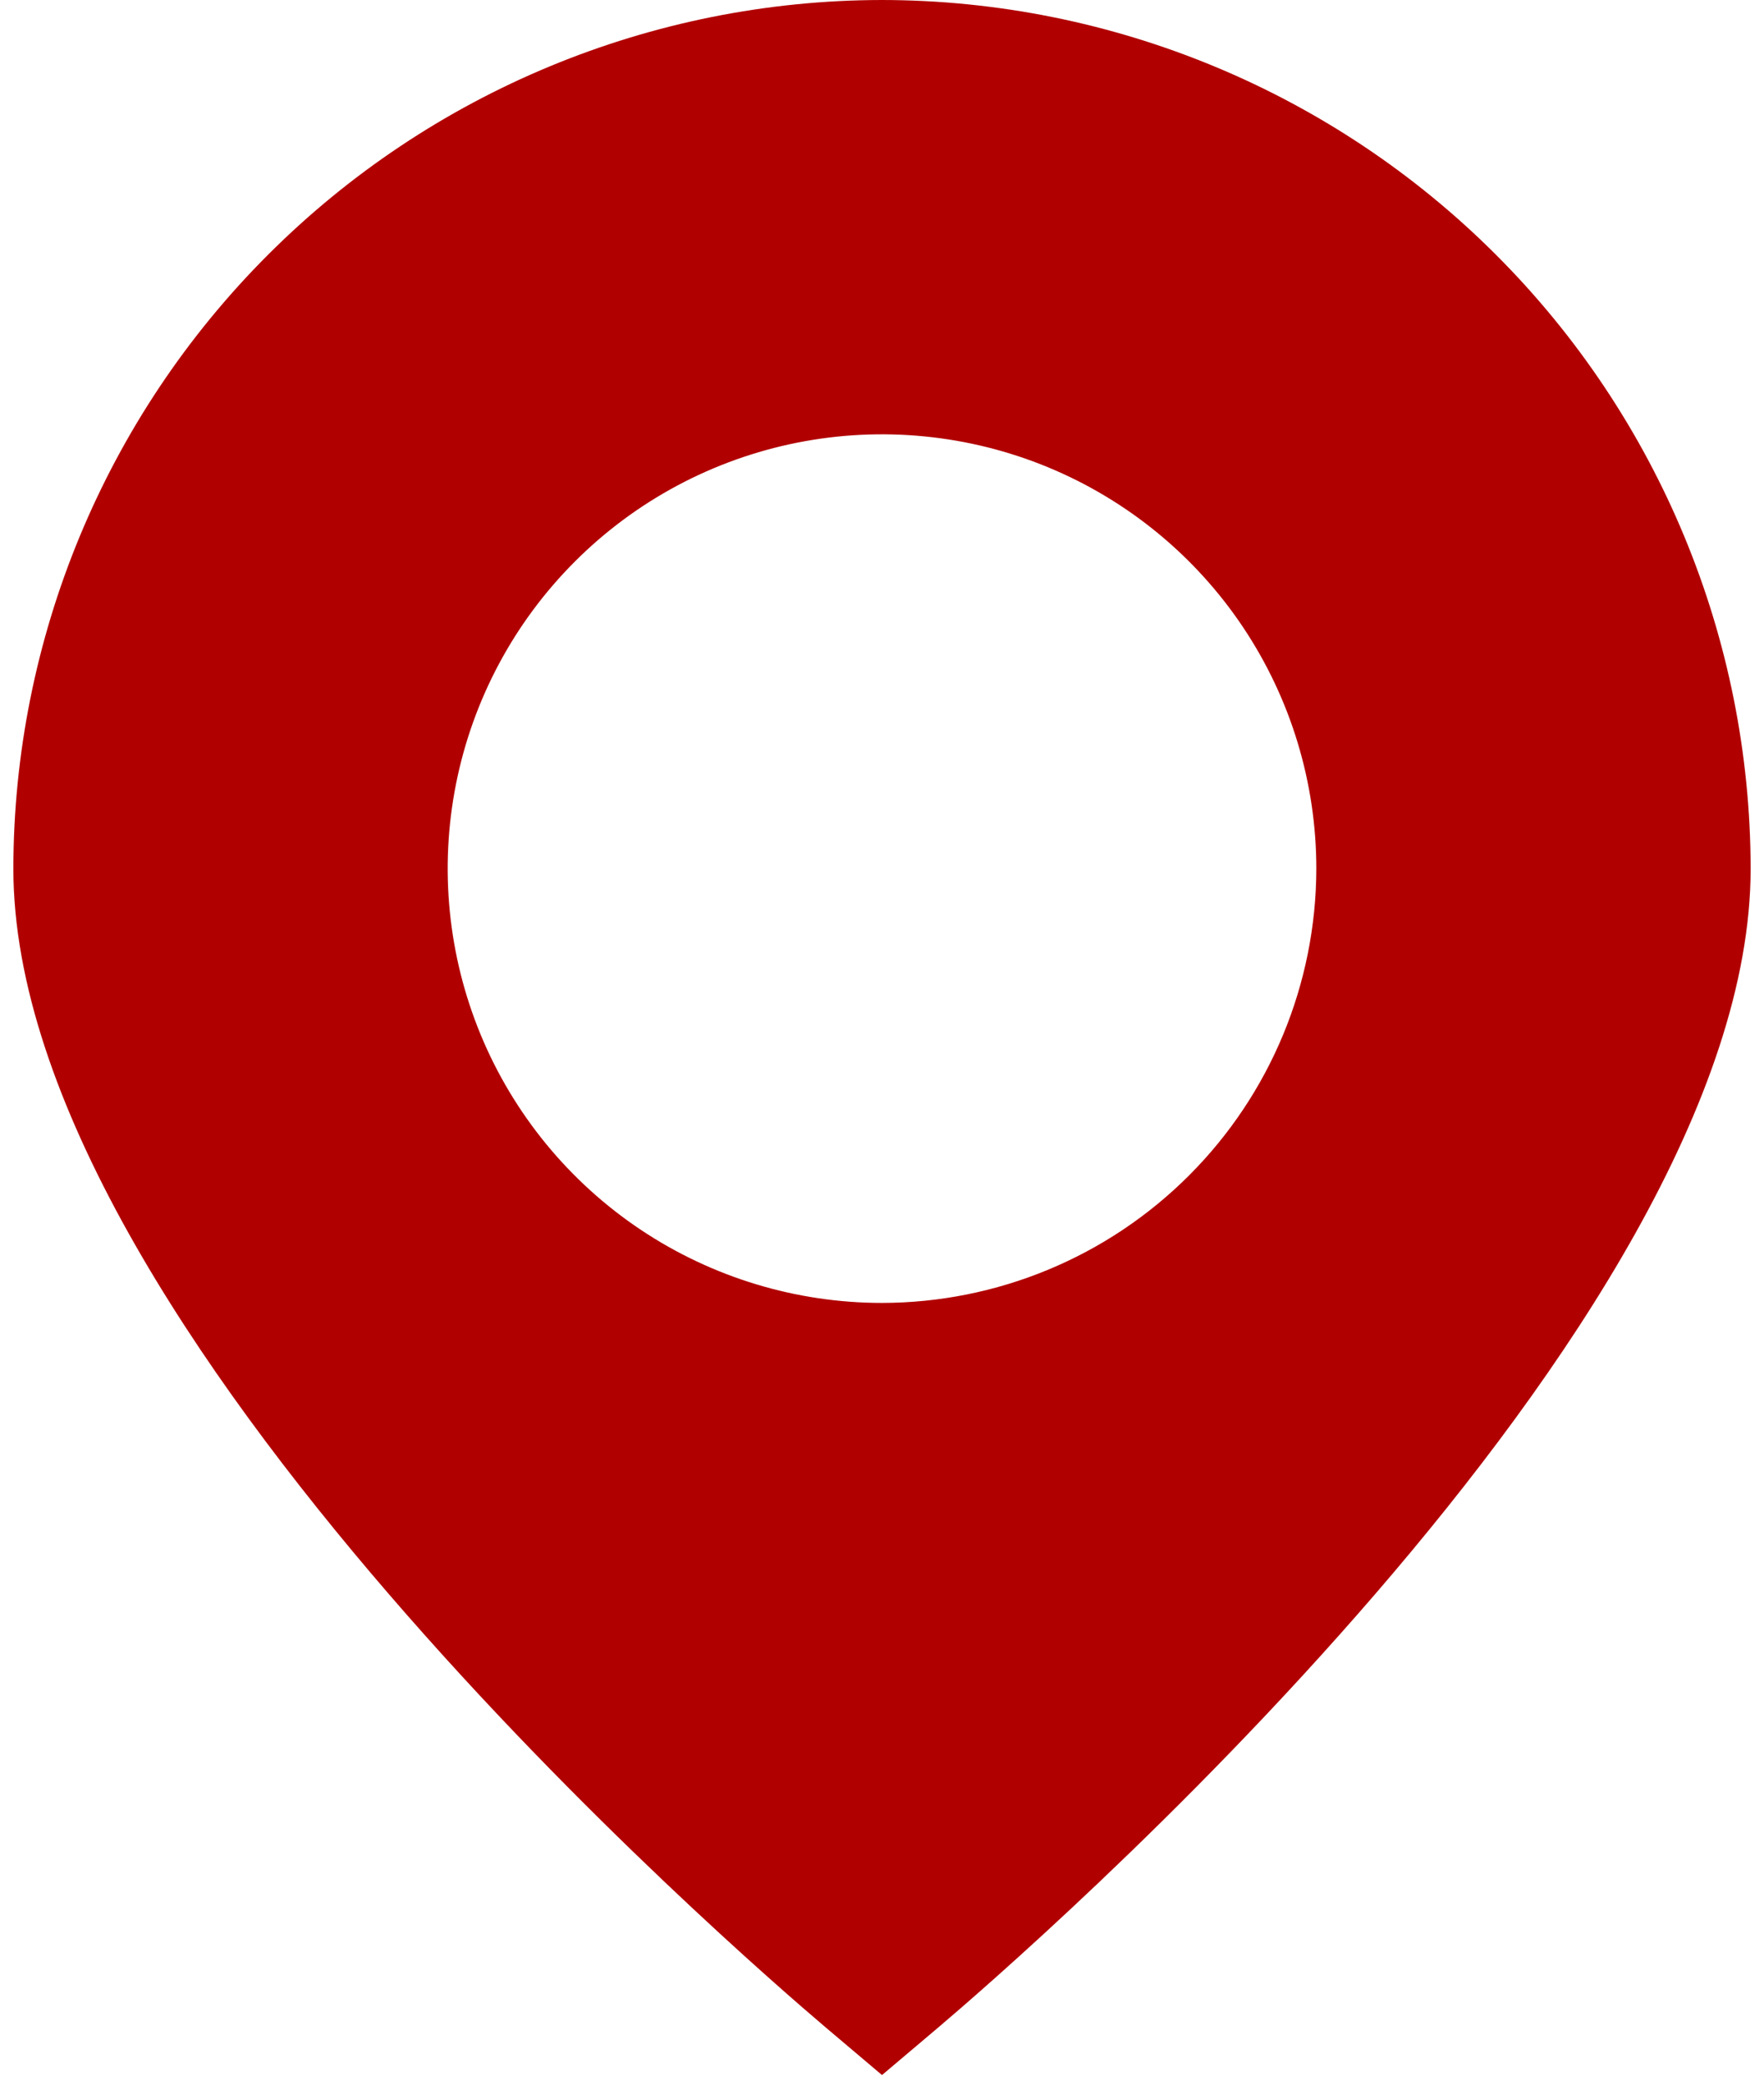<?xml version="1.0" encoding="UTF-8"?>
<svg xmlns="http://www.w3.org/2000/svg" width="33" height="39" viewBox="0 0 33 39" fill="none">
  <path d="M16.5 0C12.192 0.005 8.061 1.718 5.015 4.765C1.968 7.811 0.255 11.942 0.25 16.25C0.25 24.833 13.9 36.616 15.45 37.932L16.5 38.82L17.55 37.932C19.1 36.616 32.75 24.833 32.75 16.25C32.745 11.942 31.032 7.811 27.985 4.765C24.939 1.718 20.808 0.005 16.5 0ZM16.5 24.375C14.893 24.375 13.322 23.898 11.986 23.006C10.65 22.113 9.608 20.844 8.993 19.359C8.379 17.875 8.218 16.241 8.531 14.665C8.845 13.089 9.618 11.641 10.755 10.505C11.891 9.368 13.339 8.595 14.915 8.281C16.491 7.968 18.125 8.129 19.609 8.743C21.094 9.358 22.363 10.4 23.256 11.736C24.148 13.072 24.625 14.643 24.625 16.25C24.622 18.404 23.766 20.469 22.242 21.992C20.719 23.516 18.654 24.372 16.5 24.375Z" fill="#B10000"></path>
</svg>
